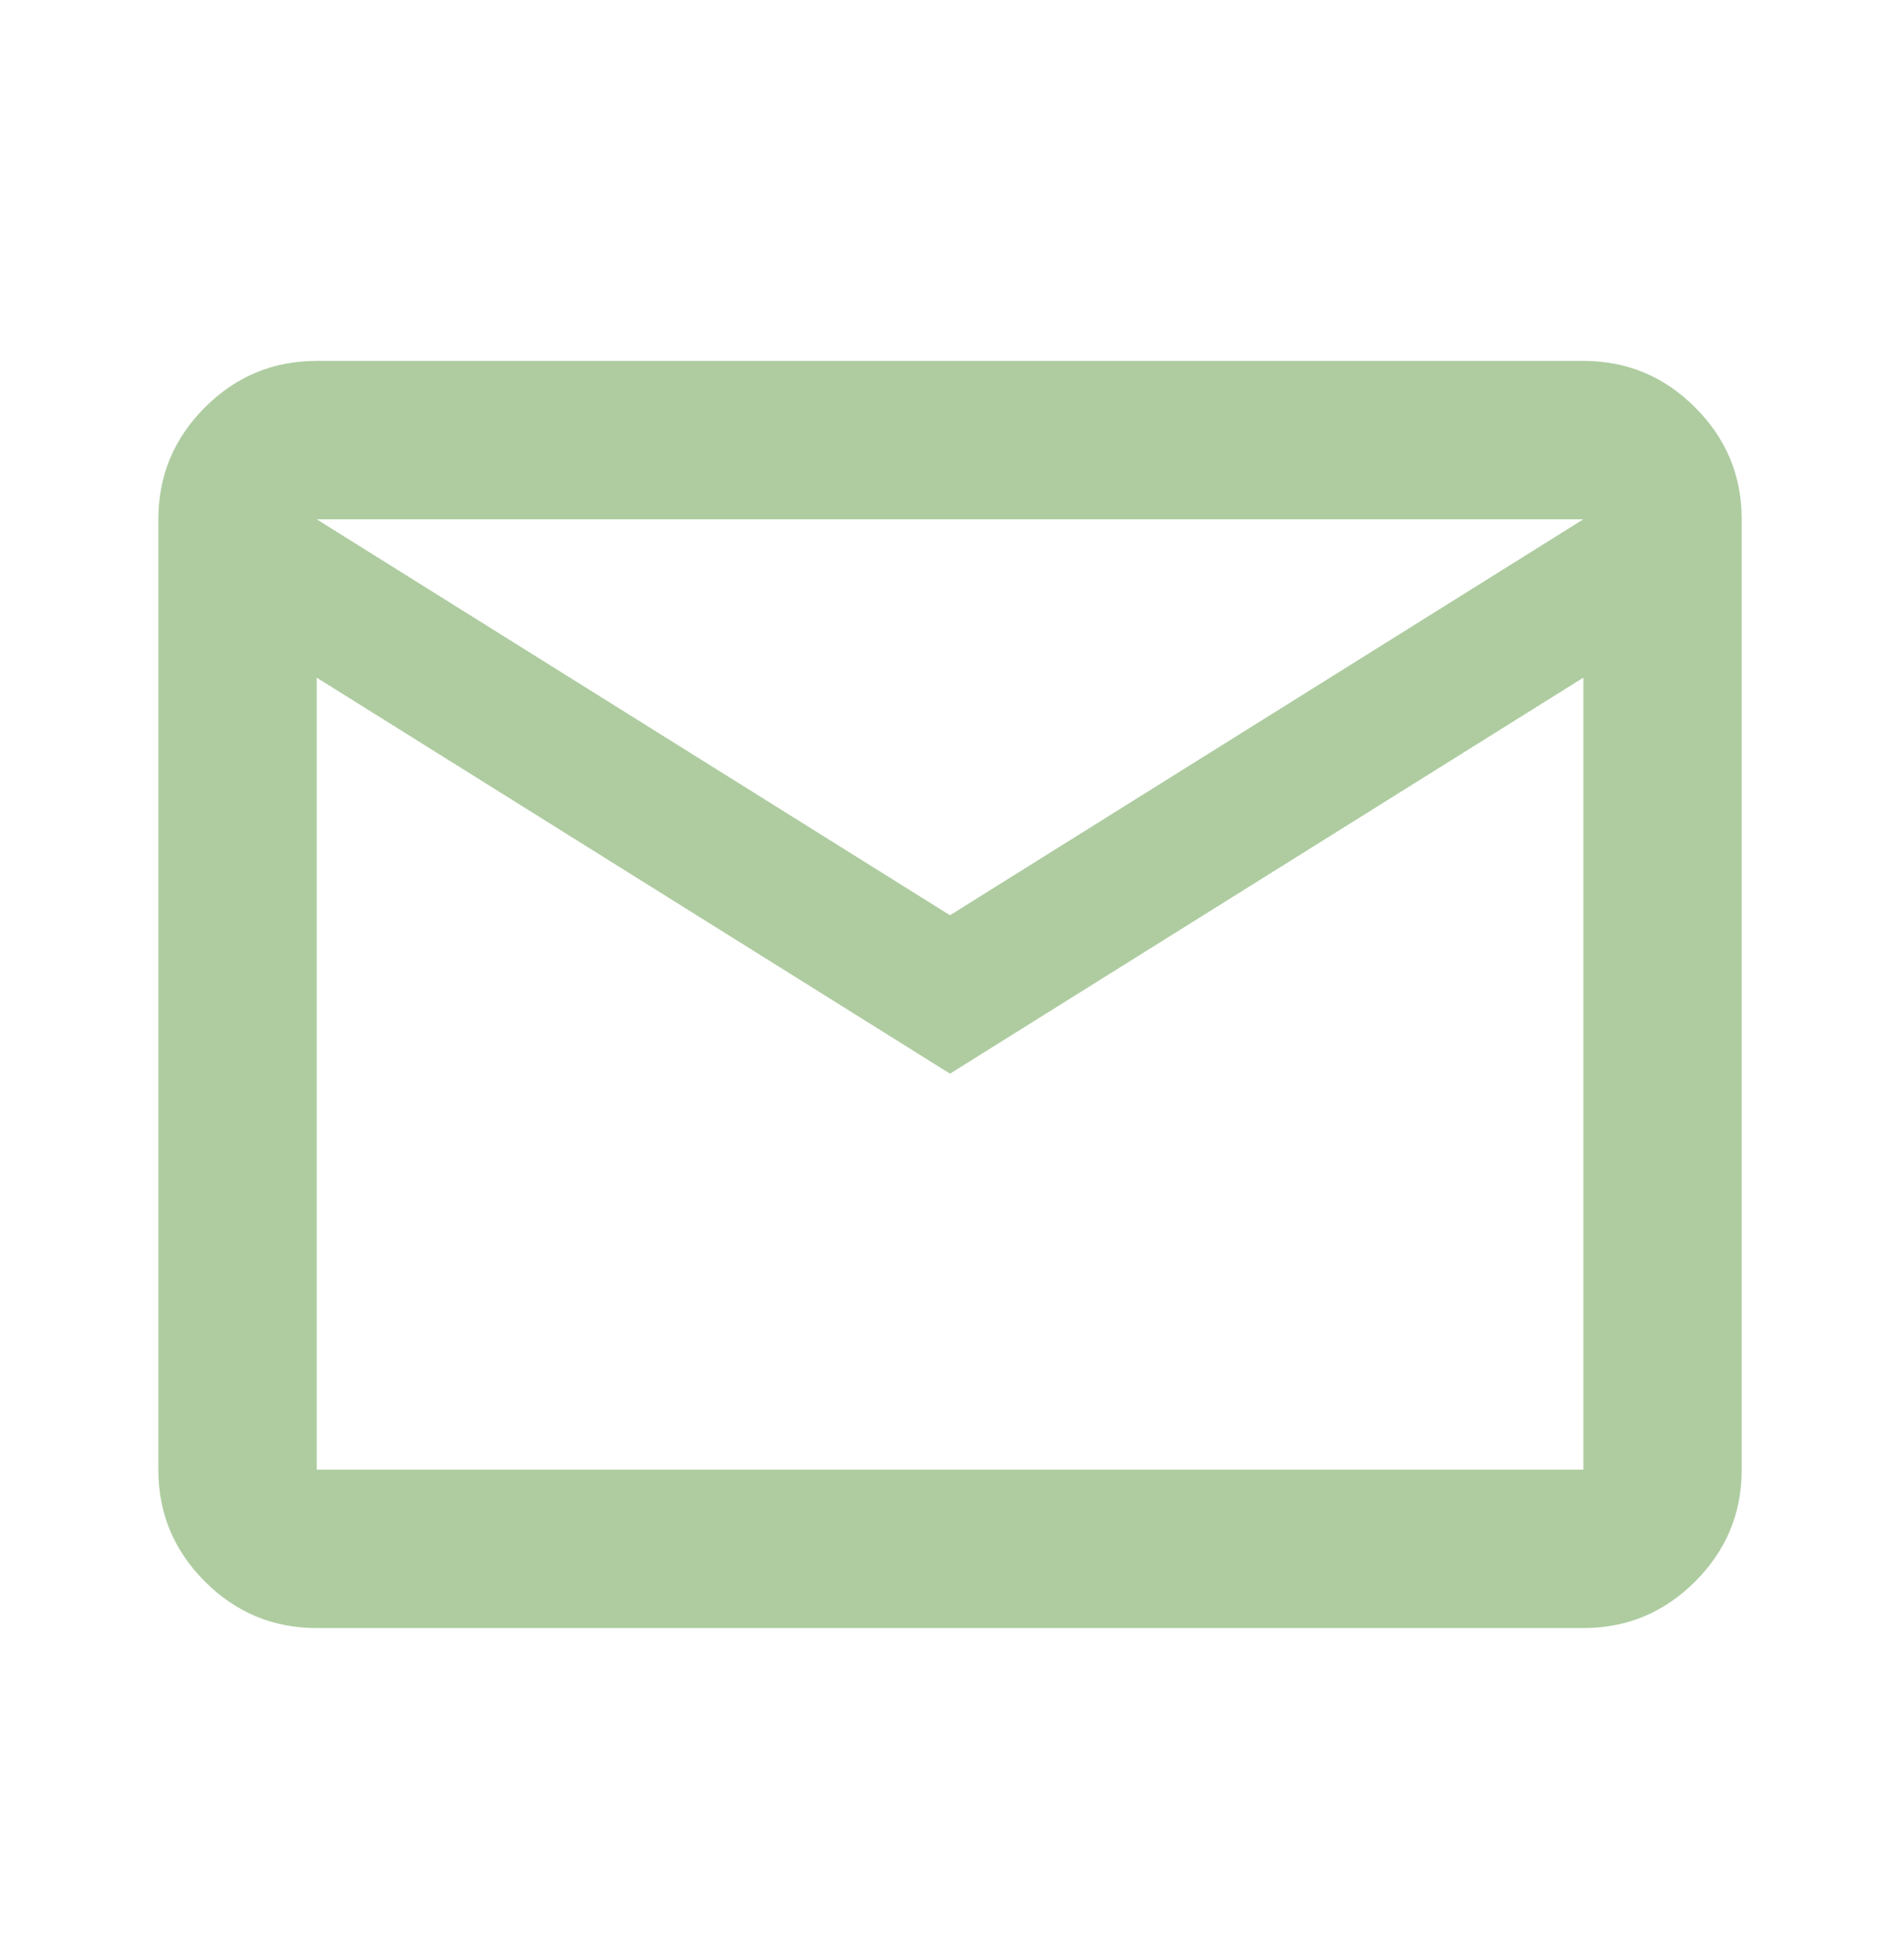 <svg width="32" height="33" viewBox="0 0 32 33" fill="none" xmlns="http://www.w3.org/2000/svg">
<mask id="mask0_10213_607" style="mask-type:alpha" maskUnits="userSpaceOnUse" x="0" y="0" width="32" height="33">
<rect y="0.743" width="32" height="32" fill="#D9D9D9"/>
</mask>
<g mask="url(#mask0_10213_607)">
<path d="M5.334 27.41C4.6 27.41 3.973 27.148 3.45 26.626C2.928 26.104 2.667 25.476 2.667 24.743V8.743C2.667 8.01 2.928 7.382 3.45 6.86C3.973 6.337 4.6 6.076 5.334 6.076H26.667C27.4 6.076 28.028 6.337 28.55 6.86C29.073 7.382 29.334 8.01 29.334 8.743V24.743C29.334 25.476 29.073 26.104 28.55 26.626C28.028 27.148 27.4 27.41 26.667 27.41H5.334ZM16 18.076L5.334 11.409V24.743H26.667V11.409L16 18.076ZM16 15.409L26.667 8.743H5.334L16 15.409ZM5.334 11.409V8.743V24.743V11.409Z" fill="#AECCA0"/>
</g>
</svg>

